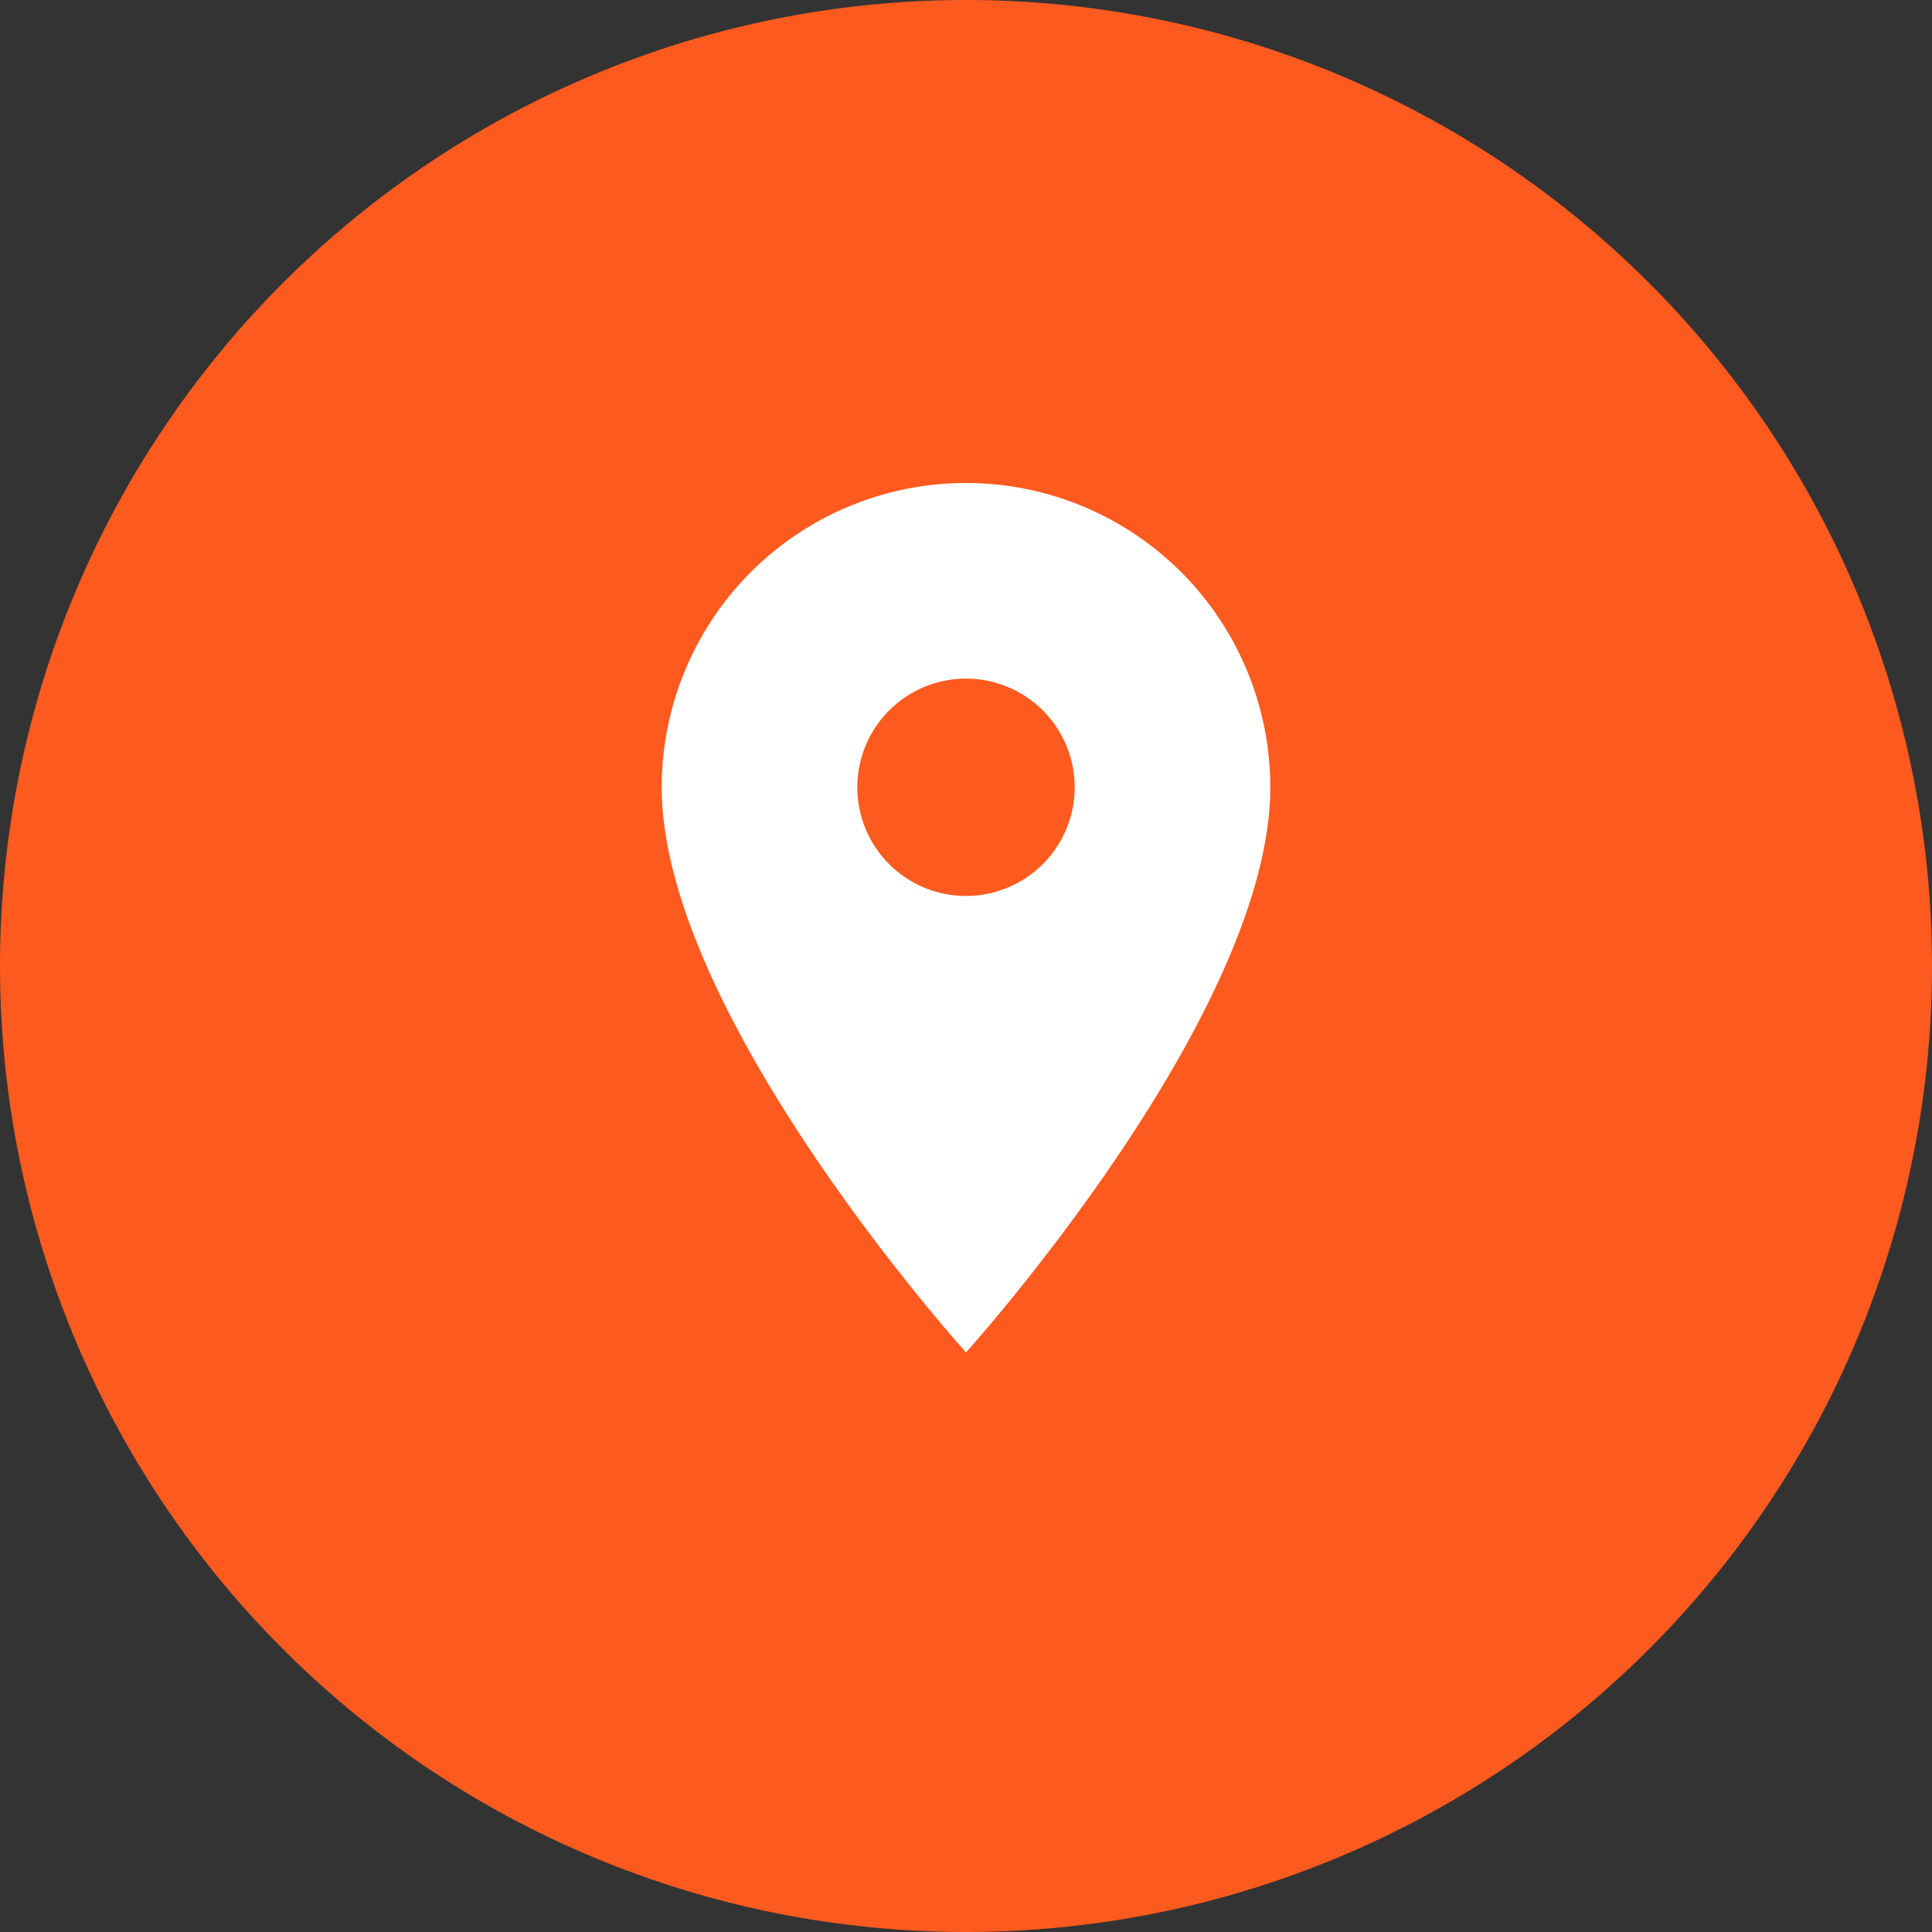 <svg xmlns="http://www.w3.org/2000/svg" width="40" height="40" viewBox="0 0 40 40"><rect x="0" y="0" width="40" height="40" fill="#333333" stroke="none"/><g id="Groupe_8984" data-name="Groupe 8984" transform="translate(-9859 -1985)"><path id="Trac&#xE9;_10393" data-name="Trac&#xE9; 10393" d="M20,0A20,20,0,1,1,0,20,20,20,0,0,1,20,0Z" transform="translate(9859 1985)" fill="#fc5a1f"></path><path id="icon_adresse" data-name="icon adresse" d="M13.8,3A6.3,6.3,0,0,0,7.5,9.3c0,4.725,6.3,11.7,6.3,11.7s6.3-6.975,6.3-11.7A6.3,6.3,0,0,0,13.8,3Zm0,8.55A2.25,2.25,0,1,1,16.05,9.3,2.251,2.251,0,0,1,13.8,11.55Z" transform="translate(9865.2 1992)" fill="#fff"></path></g></svg>